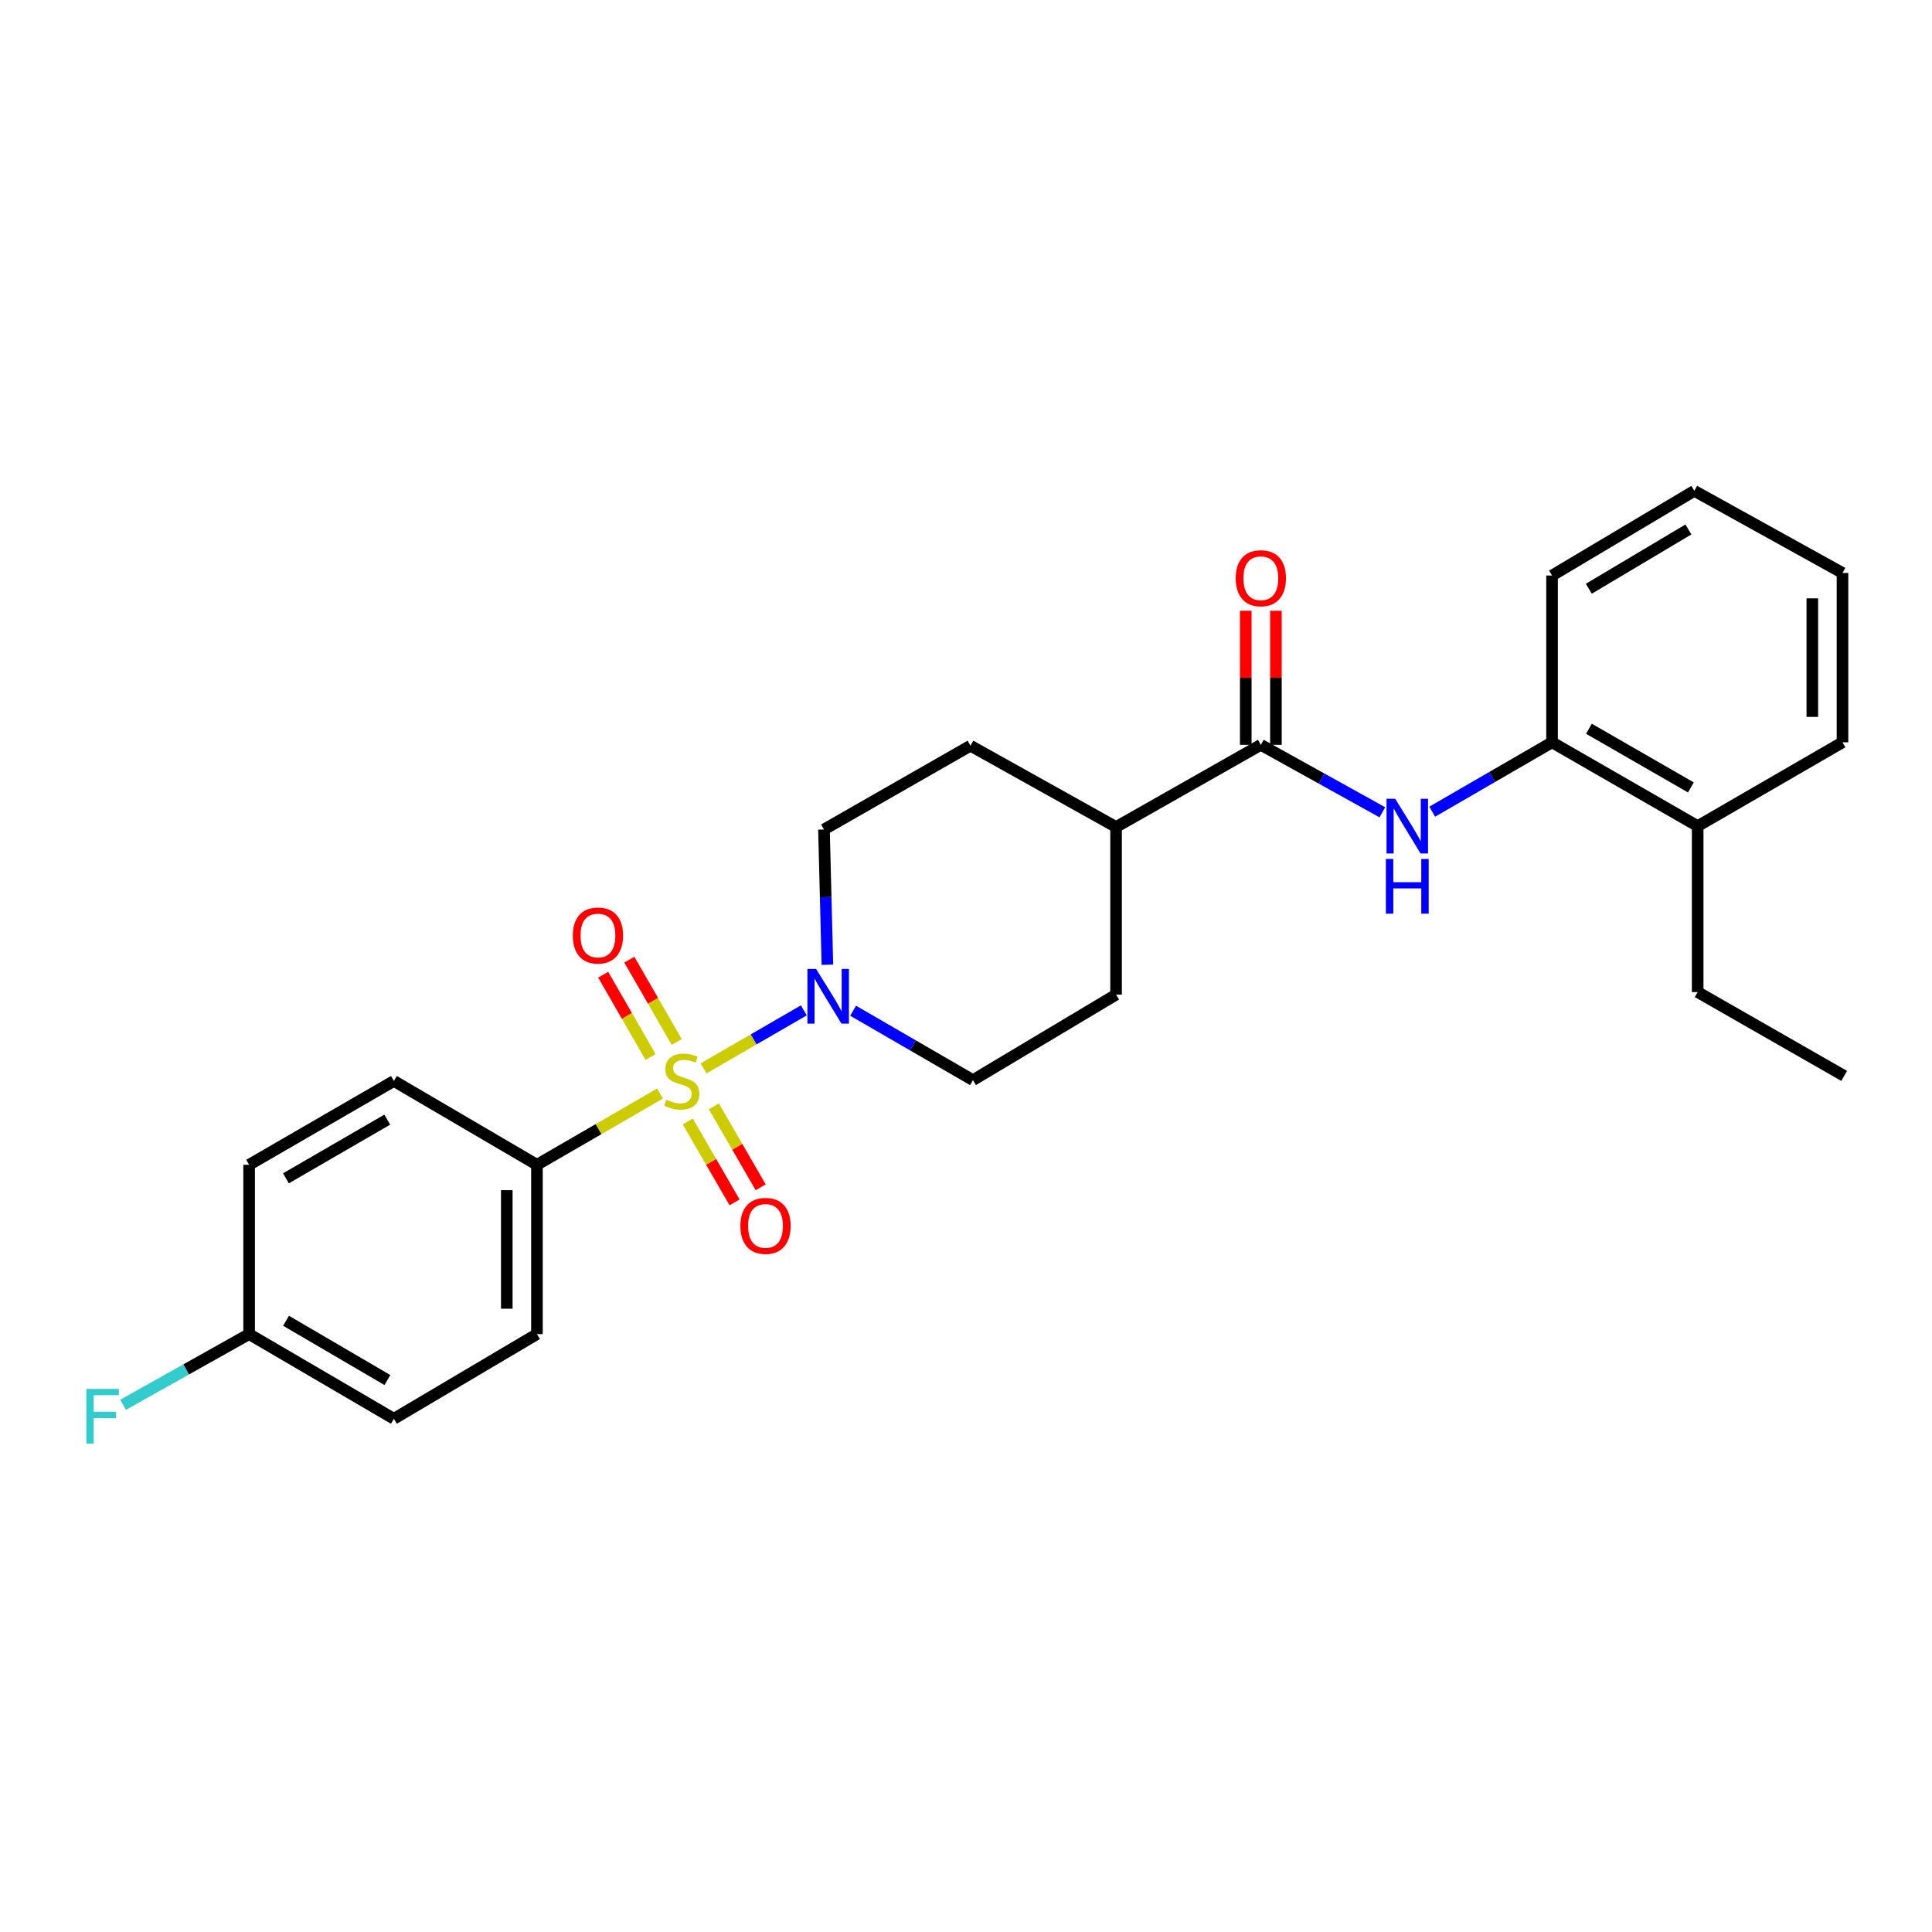 <?xml version='1.0' encoding='iso-8859-1'?>
<svg version='1.1' baseProfile='full'
              xmlns='http://www.w3.org/2000/svg'
                      xmlns:rdkit='http://www.rdkit.org/xml'
                      xmlns:xlink='http://www.w3.org/1999/xlink'
                  xml:space='preserve'
width='1000px' height='1000px' viewBox='0 0 1000 1000'>
<!-- END OF HEADER -->
<rect style='opacity:1.0;fill:#FFFFFF;stroke:none' width='1000' height='1000' x='0' y='0'> </rect>
<path class='bond-0' d='M 364.148,552.99 L 390.107,537.976' style='fill:none;fill-rule:evenodd;stroke:#CCCC00;stroke-width:6px;stroke-linecap:butt;stroke-linejoin:miter;stroke-opacity:1' />
<path class='bond-0' d='M 390.107,537.976 L 416.066,522.962' style='fill:none;fill-rule:evenodd;stroke:#0000FF;stroke-width:6px;stroke-linecap:butt;stroke-linejoin:miter;stroke-opacity:1' />
<path class='bond-3' d='M 341.634,566.016 L 309.778,584.454' style='fill:none;fill-rule:evenodd;stroke:#CCCC00;stroke-width:6px;stroke-linecap:butt;stroke-linejoin:miter;stroke-opacity:1' />
<path class='bond-3' d='M 309.778,584.454 L 277.921,602.892' style='fill:none;fill-rule:evenodd;stroke:#000000;stroke-width:6px;stroke-linecap:butt;stroke-linejoin:miter;stroke-opacity:1' />
<path class='bond-4' d='M 355.984,580.46 L 368.103,601.408' style='fill:none;fill-rule:evenodd;stroke:#CCCC00;stroke-width:6px;stroke-linecap:butt;stroke-linejoin:miter;stroke-opacity:1' />
<path class='bond-4' d='M 368.103,601.408 L 380.222,622.356' style='fill:none;fill-rule:evenodd;stroke:#FF0000;stroke-width:6px;stroke-linecap:butt;stroke-linejoin:miter;stroke-opacity:1' />
<path class='bond-4' d='M 369.495,572.644 L 381.614,593.592' style='fill:none;fill-rule:evenodd;stroke:#CCCC00;stroke-width:6px;stroke-linecap:butt;stroke-linejoin:miter;stroke-opacity:1' />
<path class='bond-4' d='M 381.614,593.592 L 393.733,614.54' style='fill:none;fill-rule:evenodd;stroke:#FF0000;stroke-width:6px;stroke-linecap:butt;stroke-linejoin:miter;stroke-opacity:1' />
<path class='bond-5' d='M 350.263,539.32 L 338,518.016' style='fill:none;fill-rule:evenodd;stroke:#CCCC00;stroke-width:6px;stroke-linecap:butt;stroke-linejoin:miter;stroke-opacity:1' />
<path class='bond-5' d='M 338,518.016 L 325.736,496.713' style='fill:none;fill-rule:evenodd;stroke:#FF0000;stroke-width:6px;stroke-linecap:butt;stroke-linejoin:miter;stroke-opacity:1' />
<path class='bond-5' d='M 336.736,547.107 L 324.472,525.804' style='fill:none;fill-rule:evenodd;stroke:#CCCC00;stroke-width:6px;stroke-linecap:butt;stroke-linejoin:miter;stroke-opacity:1' />
<path class='bond-5' d='M 324.472,525.804 L 312.209,504.5' style='fill:none;fill-rule:evenodd;stroke:#FF0000;stroke-width:6px;stroke-linecap:butt;stroke-linejoin:miter;stroke-opacity:1' />
<path class='bond-8' d='M 428.257,499.354 L 427.371,464.35' style='fill:none;fill-rule:evenodd;stroke:#0000FF;stroke-width:6px;stroke-linecap:butt;stroke-linejoin:miter;stroke-opacity:1' />
<path class='bond-8' d='M 427.371,464.35 L 426.484,429.346' style='fill:none;fill-rule:evenodd;stroke:#000000;stroke-width:6px;stroke-linecap:butt;stroke-linejoin:miter;stroke-opacity:1' />
<path class='bond-9' d='M 441.575,523.147 L 472.588,541.111' style='fill:none;fill-rule:evenodd;stroke:#0000FF;stroke-width:6px;stroke-linecap:butt;stroke-linejoin:miter;stroke-opacity:1' />
<path class='bond-9' d='M 472.588,541.111 L 503.602,559.074' style='fill:none;fill-rule:evenodd;stroke:#000000;stroke-width:6px;stroke-linecap:butt;stroke-linejoin:miter;stroke-opacity:1' />
<path class='bond-1' d='M 652.607,385.528 L 577.675,428.054' style='fill:none;fill-rule:evenodd;stroke:#000000;stroke-width:6px;stroke-linecap:butt;stroke-linejoin:miter;stroke-opacity:1' />
<path class='bond-2' d='M 652.607,385.528 L 684.053,402.983' style='fill:none;fill-rule:evenodd;stroke:#000000;stroke-width:6px;stroke-linecap:butt;stroke-linejoin:miter;stroke-opacity:1' />
<path class='bond-2' d='M 684.053,402.983 L 715.498,420.438' style='fill:none;fill-rule:evenodd;stroke:#0000FF;stroke-width:6px;stroke-linecap:butt;stroke-linejoin:miter;stroke-opacity:1' />
<path class='bond-10' d='M 660.411,385.528 L 660.411,350.824' style='fill:none;fill-rule:evenodd;stroke:#000000;stroke-width:6px;stroke-linecap:butt;stroke-linejoin:miter;stroke-opacity:1' />
<path class='bond-10' d='M 660.411,350.824 L 660.411,316.12' style='fill:none;fill-rule:evenodd;stroke:#FF0000;stroke-width:6px;stroke-linecap:butt;stroke-linejoin:miter;stroke-opacity:1' />
<path class='bond-10' d='M 644.802,385.528 L 644.802,350.824' style='fill:none;fill-rule:evenodd;stroke:#000000;stroke-width:6px;stroke-linecap:butt;stroke-linejoin:miter;stroke-opacity:1' />
<path class='bond-10' d='M 644.802,350.824 L 644.802,316.12' style='fill:none;fill-rule:evenodd;stroke:#FF0000;stroke-width:6px;stroke-linecap:butt;stroke-linejoin:miter;stroke-opacity:1' />
<path class='bond-6' d='M 741.31,420.131 L 772.324,402.175' style='fill:none;fill-rule:evenodd;stroke:#0000FF;stroke-width:6px;stroke-linecap:butt;stroke-linejoin:miter;stroke-opacity:1' />
<path class='bond-6' d='M 772.324,402.175 L 803.338,384.219' style='fill:none;fill-rule:evenodd;stroke:#000000;stroke-width:6px;stroke-linecap:butt;stroke-linejoin:miter;stroke-opacity:1' />
<path class='bond-14' d='M 277.921,602.892 L 277.921,690.528' style='fill:none;fill-rule:evenodd;stroke:#000000;stroke-width:6px;stroke-linecap:butt;stroke-linejoin:miter;stroke-opacity:1' />
<path class='bond-14' d='M 262.312,616.037 L 262.312,677.383' style='fill:none;fill-rule:evenodd;stroke:#000000;stroke-width:6px;stroke-linecap:butt;stroke-linejoin:miter;stroke-opacity:1' />
<path class='bond-15' d='M 277.921,602.892 L 203.874,559.508' style='fill:none;fill-rule:evenodd;stroke:#000000;stroke-width:6px;stroke-linecap:butt;stroke-linejoin:miter;stroke-opacity:1' />
<path class='bond-11' d='M 803.338,384.219 L 878.712,427.603' style='fill:none;fill-rule:evenodd;stroke:#000000;stroke-width:6px;stroke-linecap:butt;stroke-linejoin:miter;stroke-opacity:1' />
<path class='bond-11' d='M 822.43,377.198 L 875.192,407.567' style='fill:none;fill-rule:evenodd;stroke:#000000;stroke-width:6px;stroke-linecap:butt;stroke-linejoin:miter;stroke-opacity:1' />
<path class='bond-20' d='M 803.338,384.219 L 803.338,297.892' style='fill:none;fill-rule:evenodd;stroke:#000000;stroke-width:6px;stroke-linecap:butt;stroke-linejoin:miter;stroke-opacity:1' />
<path class='bond-7' d='M 577.675,428.054 L 577.675,514.814' style='fill:none;fill-rule:evenodd;stroke:#000000;stroke-width:6px;stroke-linecap:butt;stroke-linejoin:miter;stroke-opacity:1' />
<path class='bond-27' d='M 577.675,428.054 L 502.309,385.97' style='fill:none;fill-rule:evenodd;stroke:#000000;stroke-width:6px;stroke-linecap:butt;stroke-linejoin:miter;stroke-opacity:1' />
<path class='bond-13' d='M 426.484,429.346 L 502.309,385.97' style='fill:none;fill-rule:evenodd;stroke:#000000;stroke-width:6px;stroke-linecap:butt;stroke-linejoin:miter;stroke-opacity:1' />
<path class='bond-12' d='M 503.602,559.074 L 577.675,514.814' style='fill:none;fill-rule:evenodd;stroke:#000000;stroke-width:6px;stroke-linecap:butt;stroke-linejoin:miter;stroke-opacity:1' />
<path class='bond-21' d='M 878.712,427.603 L 878.712,513.496' style='fill:none;fill-rule:evenodd;stroke:#000000;stroke-width:6px;stroke-linecap:butt;stroke-linejoin:miter;stroke-opacity:1' />
<path class='bond-22' d='M 878.712,427.603 L 953.67,384.219' style='fill:none;fill-rule:evenodd;stroke:#000000;stroke-width:6px;stroke-linecap:butt;stroke-linejoin:miter;stroke-opacity:1' />
<path class='bond-17' d='M 277.921,690.528 L 203.874,734.355' style='fill:none;fill-rule:evenodd;stroke:#000000;stroke-width:6px;stroke-linecap:butt;stroke-linejoin:miter;stroke-opacity:1' />
<path class='bond-18' d='M 203.874,559.508 L 128.942,602.892' style='fill:none;fill-rule:evenodd;stroke:#000000;stroke-width:6px;stroke-linecap:butt;stroke-linejoin:miter;stroke-opacity:1' />
<path class='bond-18' d='M 200.455,579.524 L 148.003,609.893' style='fill:none;fill-rule:evenodd;stroke:#000000;stroke-width:6px;stroke-linecap:butt;stroke-linejoin:miter;stroke-opacity:1' />
<path class='bond-16' d='M 128.942,690.528 L 128.942,602.892' style='fill:none;fill-rule:evenodd;stroke:#000000;stroke-width:6px;stroke-linecap:butt;stroke-linejoin:miter;stroke-opacity:1' />
<path class='bond-19' d='M 128.942,690.528 L 96.322,708.824' style='fill:none;fill-rule:evenodd;stroke:#000000;stroke-width:6px;stroke-linecap:butt;stroke-linejoin:miter;stroke-opacity:1' />
<path class='bond-19' d='M 96.322,708.824 L 63.702,727.121' style='fill:none;fill-rule:evenodd;stroke:#33CCCC;stroke-width:6px;stroke-linecap:butt;stroke-linejoin:miter;stroke-opacity:1' />
<path class='bond-26' d='M 128.942,690.528 L 203.874,734.355' style='fill:none;fill-rule:evenodd;stroke:#000000;stroke-width:6px;stroke-linecap:butt;stroke-linejoin:miter;stroke-opacity:1' />
<path class='bond-26' d='M 148.063,683.628 L 200.515,714.307' style='fill:none;fill-rule:evenodd;stroke:#000000;stroke-width:6px;stroke-linecap:butt;stroke-linejoin:miter;stroke-opacity:1' />
<path class='bond-24' d='M 803.338,297.892 L 876.977,254.066' style='fill:none;fill-rule:evenodd;stroke:#000000;stroke-width:6px;stroke-linecap:butt;stroke-linejoin:miter;stroke-opacity:1' />
<path class='bond-24' d='M 822.366,304.732 L 873.914,274.053' style='fill:none;fill-rule:evenodd;stroke:#000000;stroke-width:6px;stroke-linecap:butt;stroke-linejoin:miter;stroke-opacity:1' />
<path class='bond-23' d='M 878.712,513.496 L 954.545,556.889' style='fill:none;fill-rule:evenodd;stroke:#000000;stroke-width:6px;stroke-linecap:butt;stroke-linejoin:miter;stroke-opacity:1' />
<path class='bond-28' d='M 953.67,384.219 L 953.67,296.557' style='fill:none;fill-rule:evenodd;stroke:#000000;stroke-width:6px;stroke-linecap:butt;stroke-linejoin:miter;stroke-opacity:1' />
<path class='bond-28' d='M 938.061,371.069 L 938.061,309.706' style='fill:none;fill-rule:evenodd;stroke:#000000;stroke-width:6px;stroke-linecap:butt;stroke-linejoin:miter;stroke-opacity:1' />
<path class='bond-25' d='M 876.977,254.066 L 953.67,296.557' style='fill:none;fill-rule:evenodd;stroke:#000000;stroke-width:6px;stroke-linecap:butt;stroke-linejoin:miter;stroke-opacity:1' />
<path  class='atom-0' d='M 344.879 569.228
Q 345.199 569.348, 346.519 569.908
Q 347.839 570.468, 349.279 570.828
Q 350.759 571.148, 352.199 571.148
Q 354.879 571.148, 356.439 569.868
Q 357.999 568.548, 357.999 566.268
Q 357.999 564.708, 357.199 563.748
Q 356.439 562.788, 355.239 562.268
Q 354.039 561.748, 352.039 561.148
Q 349.519 560.388, 347.999 559.668
Q 346.519 558.948, 345.439 557.428
Q 344.399 555.908, 344.399 553.348
Q 344.399 549.788, 346.799 547.588
Q 349.239 545.388, 354.039 545.388
Q 357.319 545.388, 361.039 546.948
L 360.119 550.028
Q 356.719 548.628, 354.159 548.628
Q 351.399 548.628, 349.879 549.788
Q 348.359 550.908, 348.399 552.868
Q 348.399 554.388, 349.159 555.308
Q 349.959 556.228, 351.079 556.748
Q 352.239 557.268, 354.159 557.868
Q 356.719 558.668, 358.239 559.468
Q 359.759 560.268, 360.839 561.908
Q 361.959 563.508, 361.959 566.268
Q 361.959 570.188, 359.319 572.308
Q 356.719 574.388, 352.359 574.388
Q 349.839 574.388, 347.919 573.828
Q 346.039 573.308, 343.799 572.388
L 344.879 569.228
' fill='#CCCC00'/>
<path  class='atom-1' d='M 422.41 501.512
L 431.69 516.512
Q 432.61 517.992, 434.09 520.672
Q 435.57 523.352, 435.65 523.512
L 435.65 501.512
L 439.41 501.512
L 439.41 529.832
L 435.53 529.832
L 425.57 513.432
Q 424.41 511.512, 423.17 509.312
Q 421.97 507.112, 421.61 506.432
L 421.61 529.832
L 417.93 529.832
L 417.93 501.512
L 422.41 501.512
' fill='#0000FF'/>
<path  class='atom-3' d='M 722.146 413.443
L 731.426 428.443
Q 732.346 429.923, 733.826 432.603
Q 735.306 435.283, 735.386 435.443
L 735.386 413.443
L 739.146 413.443
L 739.146 441.763
L 735.266 441.763
L 725.306 425.363
Q 724.146 423.443, 722.906 421.243
Q 721.706 419.043, 721.346 418.363
L 721.346 441.763
L 717.666 441.763
L 717.666 413.443
L 722.146 413.443
' fill='#0000FF'/>
<path  class='atom-3' d='M 717.326 444.595
L 721.166 444.595
L 721.166 456.635
L 735.646 456.635
L 735.646 444.595
L 739.486 444.595
L 739.486 472.915
L 735.646 472.915
L 735.646 459.835
L 721.166 459.835
L 721.166 472.915
L 717.326 472.915
L 717.326 444.595
' fill='#0000FF'/>
<path  class='atom-5' d='M 383.229 634.52
Q 383.229 627.72, 386.589 623.92
Q 389.949 620.12, 396.229 620.12
Q 402.509 620.12, 405.869 623.92
Q 409.229 627.72, 409.229 634.52
Q 409.229 641.4, 405.829 645.32
Q 402.429 649.2, 396.229 649.2
Q 389.989 649.2, 386.589 645.32
Q 383.229 641.44, 383.229 634.52
M 396.229 646
Q 400.549 646, 402.869 643.12
Q 405.229 640.2, 405.229 634.52
Q 405.229 628.96, 402.869 626.16
Q 400.549 623.32, 396.229 623.32
Q 391.909 623.32, 389.549 626.12
Q 387.229 628.92, 387.229 634.52
Q 387.229 640.24, 389.549 643.12
Q 391.909 646, 396.229 646
' fill='#FF0000'/>
<path  class='atom-6' d='M 296.495 484.222
Q 296.495 477.422, 299.855 473.622
Q 303.215 469.822, 309.495 469.822
Q 315.775 469.822, 319.135 473.622
Q 322.495 477.422, 322.495 484.222
Q 322.495 491.102, 319.095 495.022
Q 315.695 498.902, 309.495 498.902
Q 303.255 498.902, 299.855 495.022
Q 296.495 491.142, 296.495 484.222
M 309.495 495.702
Q 313.815 495.702, 316.135 492.822
Q 318.495 489.902, 318.495 484.222
Q 318.495 478.662, 316.135 475.862
Q 313.815 473.022, 309.495 473.022
Q 305.175 473.022, 302.815 475.822
Q 300.495 478.622, 300.495 484.222
Q 300.495 489.942, 302.815 492.822
Q 305.175 495.702, 309.495 495.702
' fill='#FF0000'/>
<path  class='atom-11' d='M 639.607 299.282
Q 639.607 292.482, 642.967 288.682
Q 646.327 284.882, 652.607 284.882
Q 658.887 284.882, 662.247 288.682
Q 665.607 292.482, 665.607 299.282
Q 665.607 306.162, 662.207 310.082
Q 658.807 313.962, 652.607 313.962
Q 646.367 313.962, 642.967 310.082
Q 639.607 306.202, 639.607 299.282
M 652.607 310.762
Q 656.927 310.762, 659.247 307.882
Q 661.607 304.962, 661.607 299.282
Q 661.607 293.722, 659.247 290.922
Q 656.927 288.082, 652.607 288.082
Q 648.287 288.082, 645.927 290.882
Q 643.607 293.682, 643.607 299.282
Q 643.607 305.002, 645.927 307.882
Q 648.287 310.762, 652.607 310.762
' fill='#FF0000'/>
<path  class='atom-20' d='M 44.689 718.902
L 61.529 718.902
L 61.529 722.142
L 48.489 722.142
L 48.489 730.742
L 60.089 730.742
L 60.089 734.022
L 48.489 734.022
L 48.489 747.222
L 44.689 747.222
L 44.689 718.902
' fill='#33CCCC'/>
</svg>
